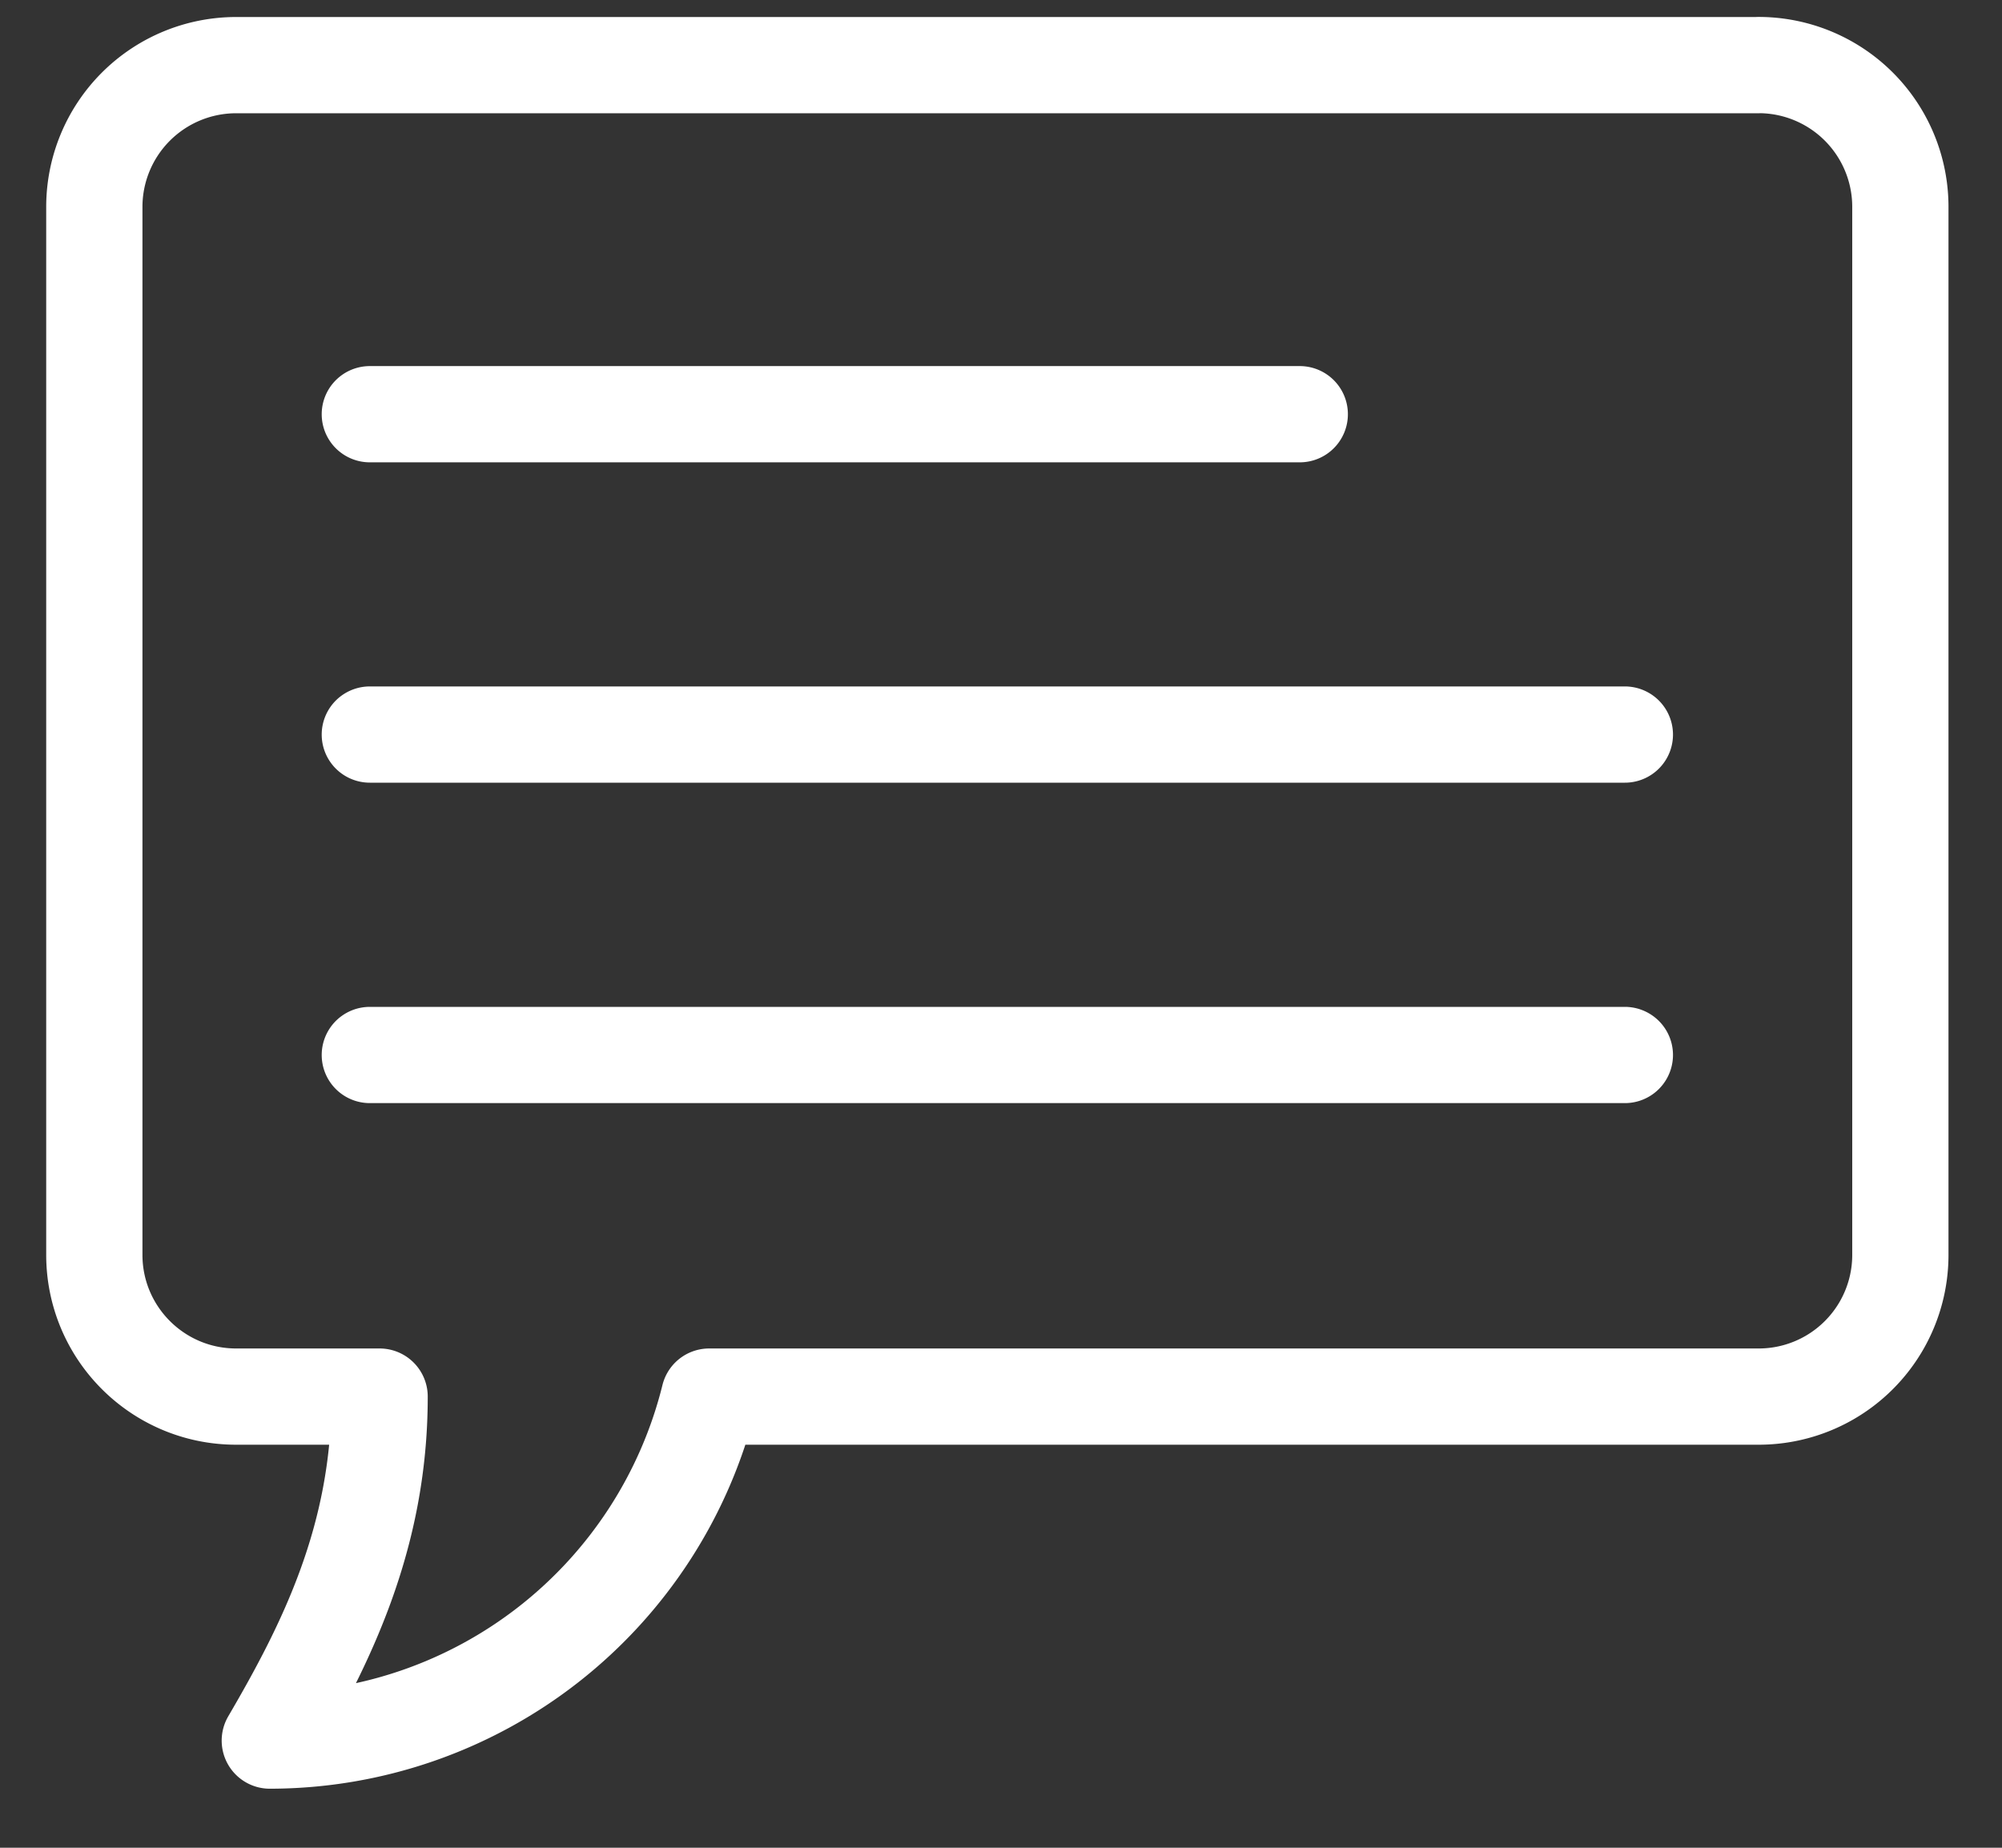 <svg xmlns="http://www.w3.org/2000/svg" width="26" height="24"><rect width="100%" height="100%" fill="#333333" stroke="none"/><path fill="none" stroke="#fff" stroke-linecap="round" stroke-linejoin="round" stroke-miterlimit="20" stroke-width="1.25" d="M22.838.846v0H3.067a1.842 1.842 0 00-1.842 1.842v13.61c0 1.018.825 1.842 1.842 1.842H4.93c0 1.832-.696 3.219-1.426 4.468A5.881 5.881 0 009.21 18.14h13.628a1.84 1.84 0 001.842-1.841V2.688A1.842 1.842 0 0022.838.845zM4.803 13.703h16.299M4.803 9.541h16.299M4.803 5.38H16.88"/></svg>
